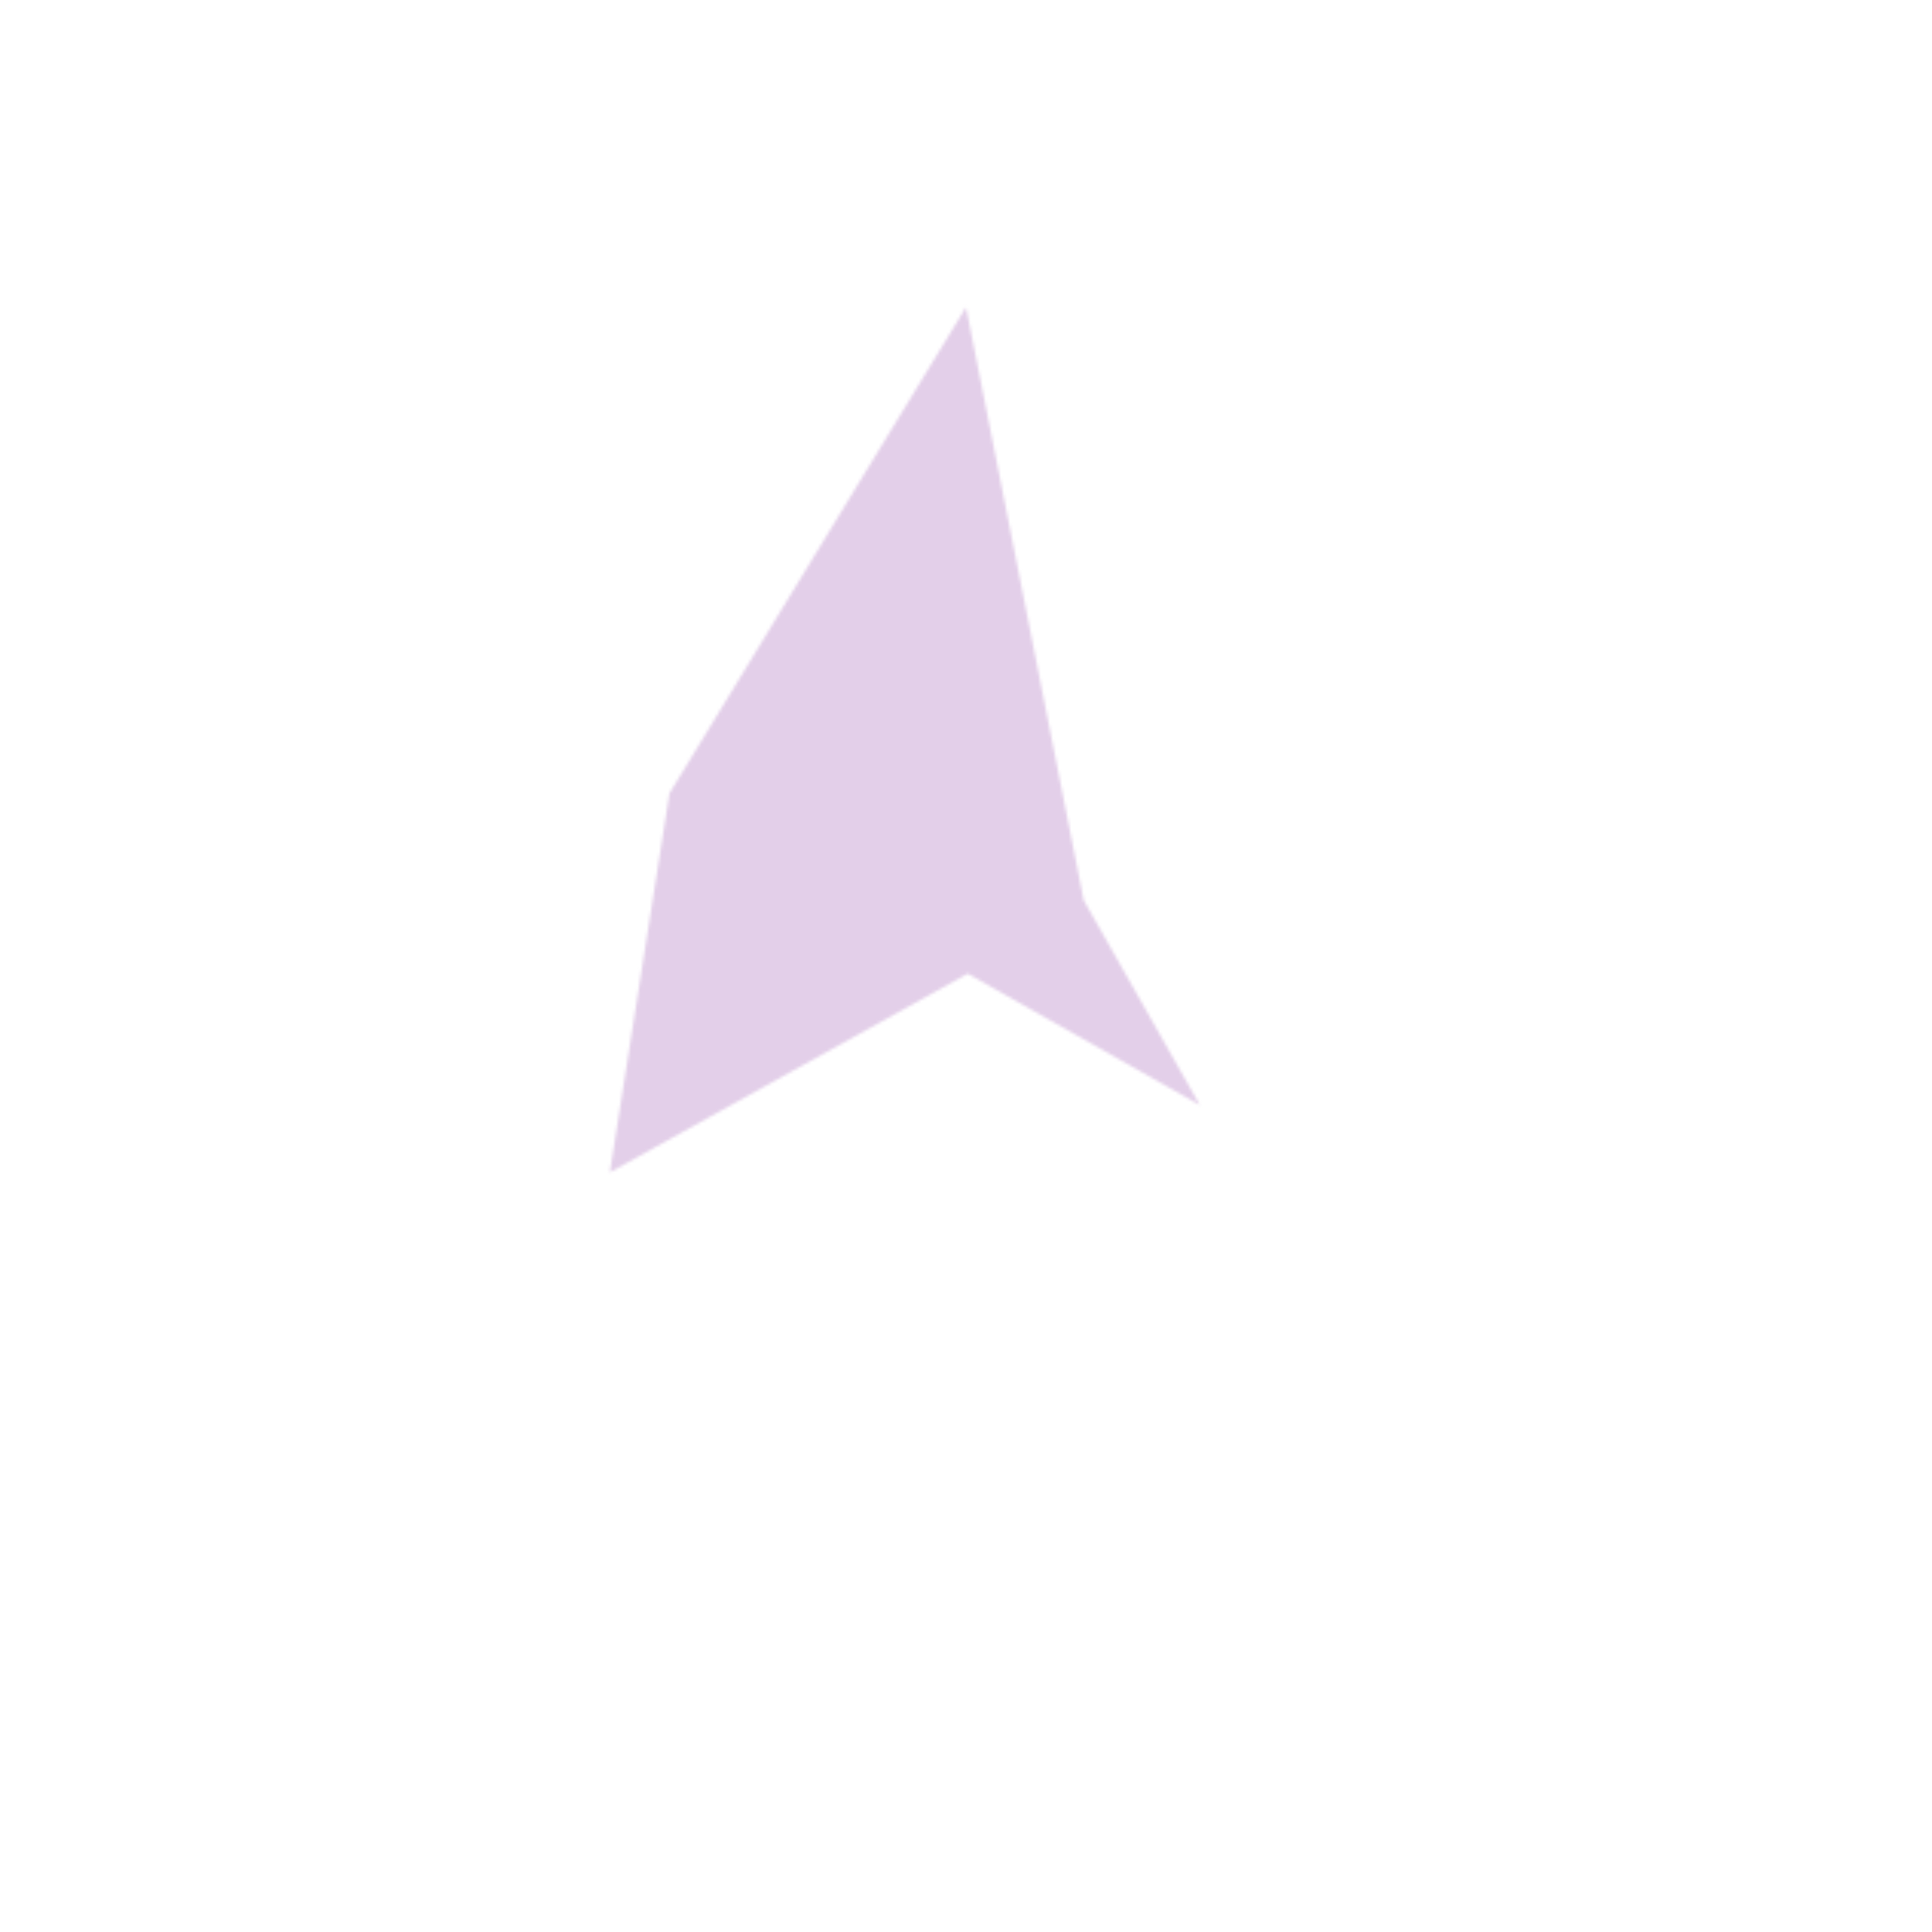 <?xml version="1.0" encoding="UTF-8"?> <svg xmlns="http://www.w3.org/2000/svg" width="632" height="632" viewBox="0 0 632 632" fill="none"><g id="Super Boof Strain Radar Chart"><g id="Vector 889"><mask id="path-1-inside-1_13605_2272" fill="white"><path d="M219 259.5L316 100.5L354.5 294.5L392.5 361.5L316.57 318.5L199.5 383.5L219 259.5Z"></path></mask><path d="M219 259.5L316 100.5L354.5 294.5L392.5 361.5L316.57 318.5L199.5 383.5L219 259.5Z" stroke="#A25EB5" stroke-opacity="0.3" stroke-width="180" mask="url(#path-1-inside-1_13605_2272)"></path></g></g></svg> 